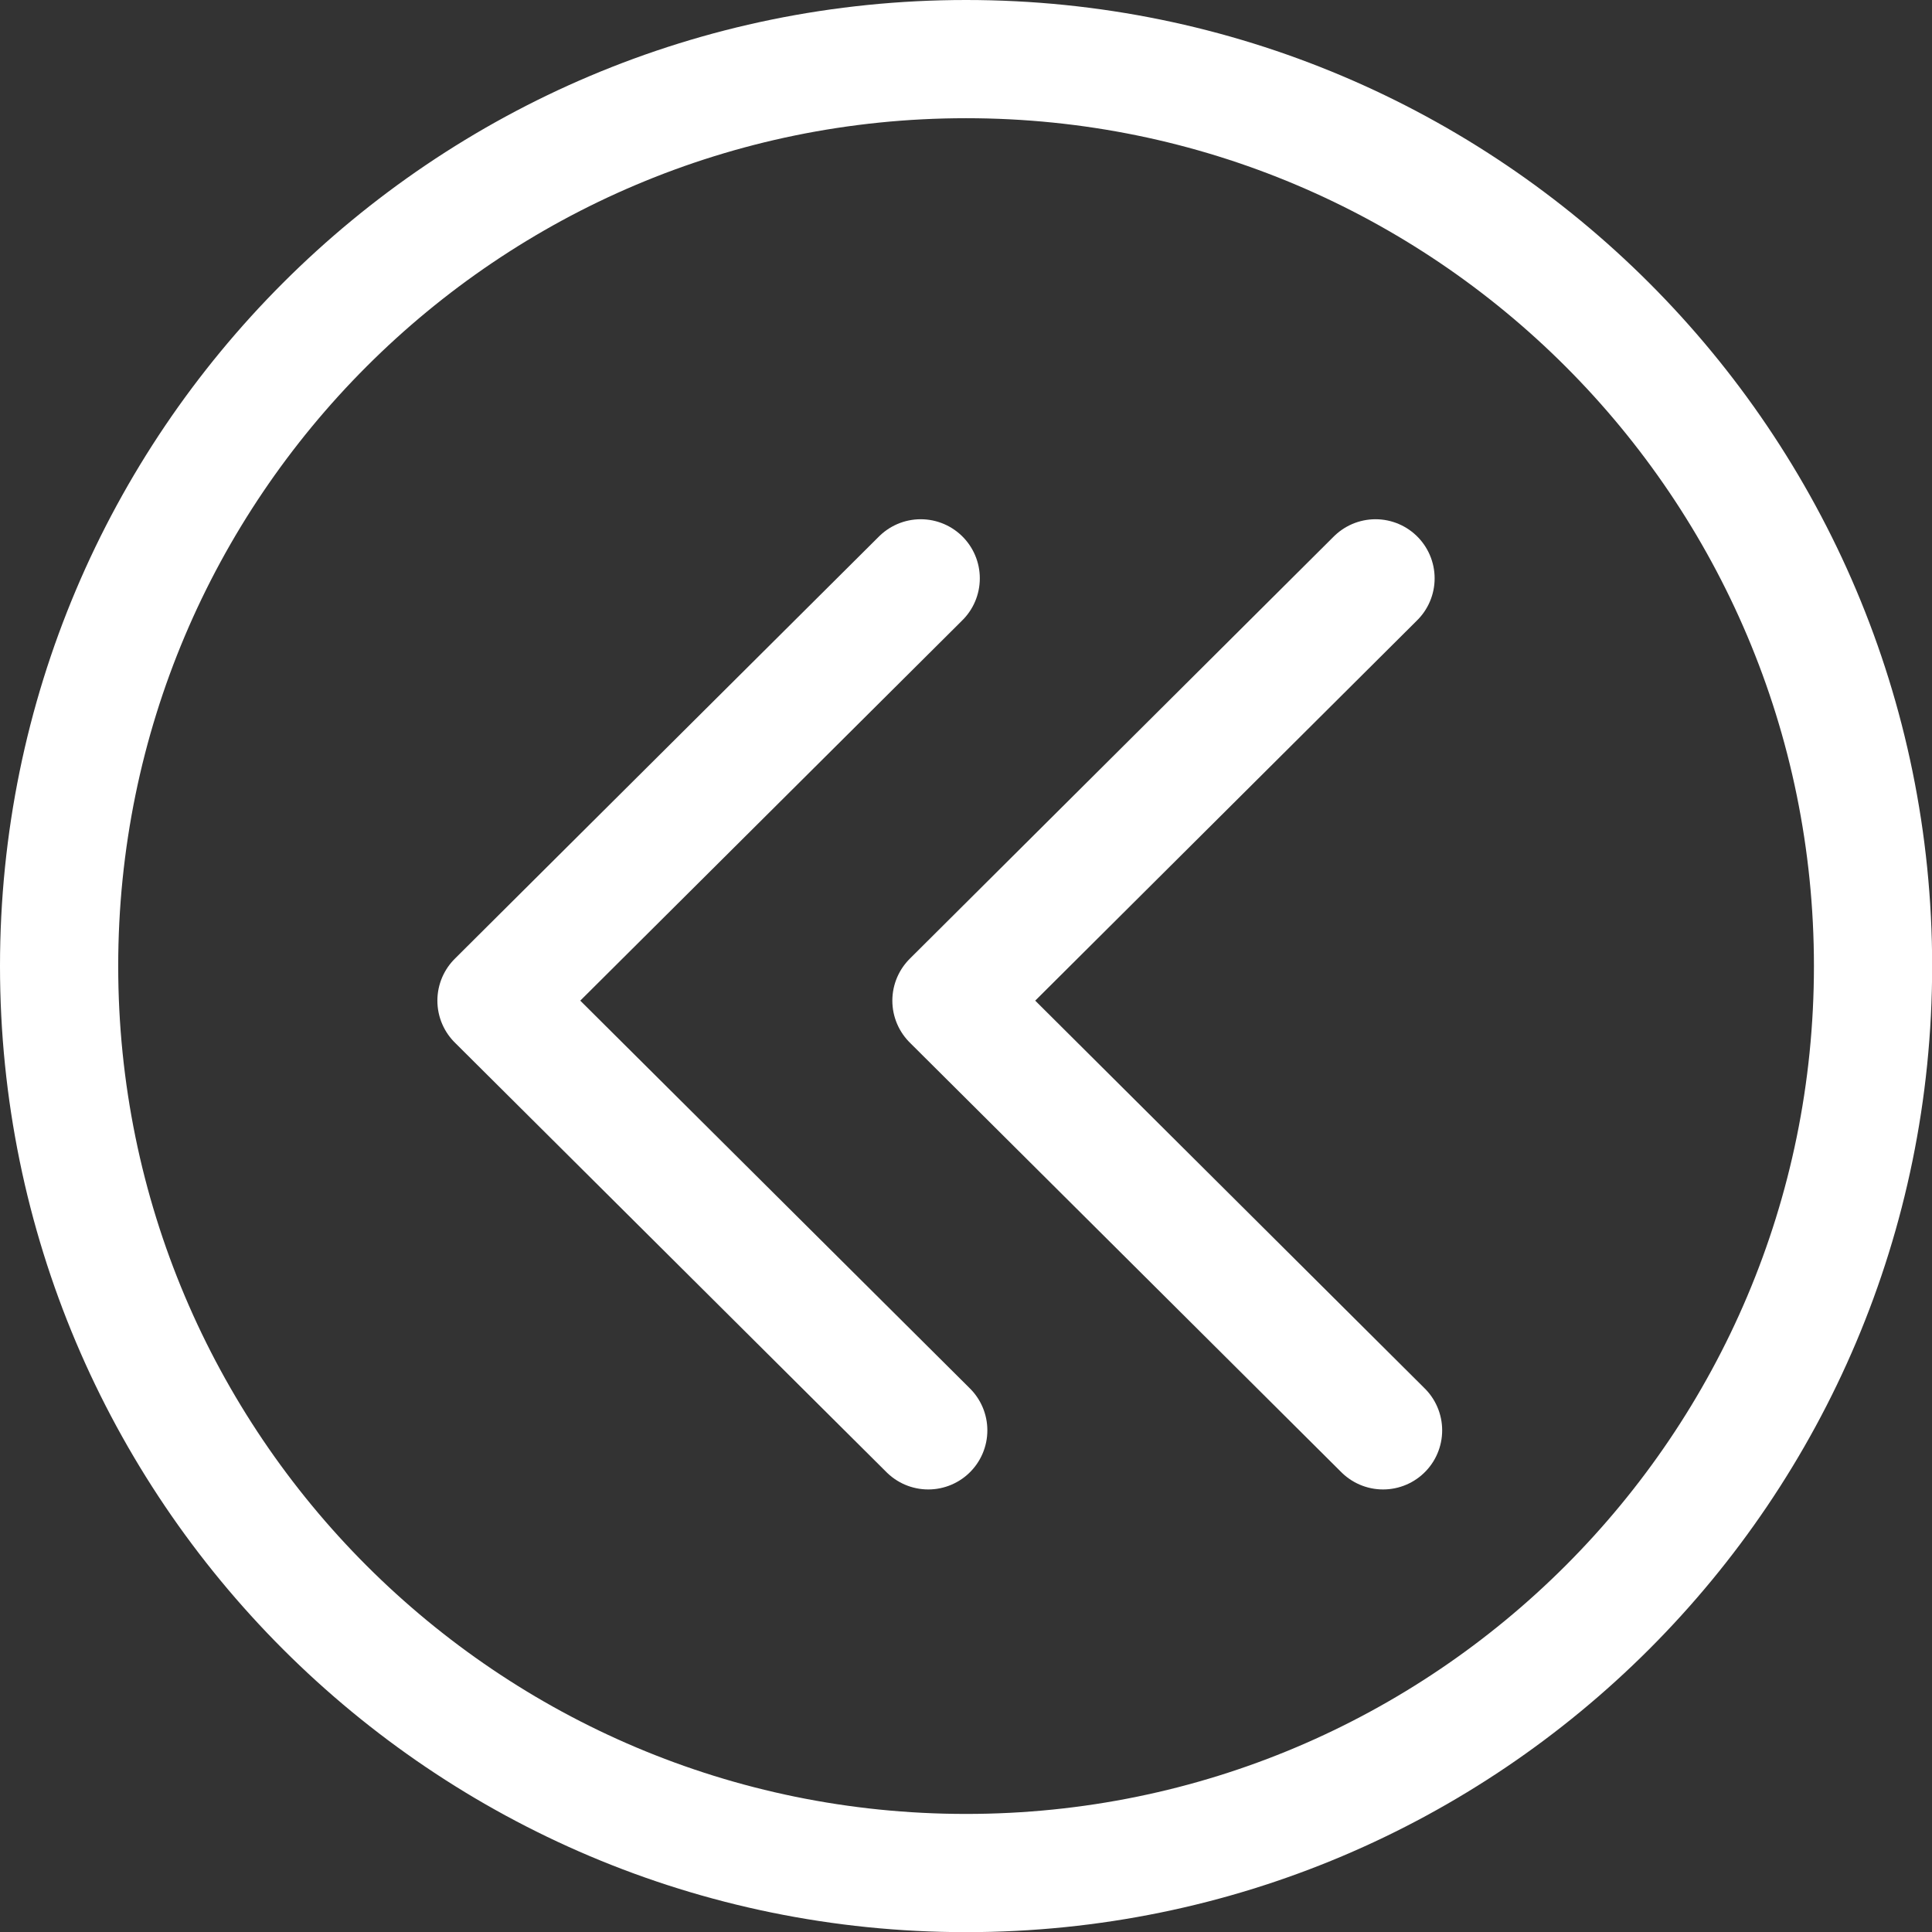 <?xml version="1.0" encoding="UTF-8"?>
<svg id="Layer_1" data-name="Layer 1" xmlns="http://www.w3.org/2000/svg" viewBox="0 0 130.75 130.76">
  <rect x="0" y="0" width="130.75" height="130.76" fill="#333333" stroke="none"/>
  <defs>
    <style>
      .cls-1 {
        fill: none;
        stroke: #fff;
        stroke-linecap: round;
        stroke-linejoin: round;
        stroke-width: 8px;
      }
    </style>
  </defs>
  <path class="cls-1" d="M4,65.38c0,33.9,27.48,61.38,61.38,61.38s61.38-27.48,61.38-61.38c0-33.9-27.48-61.38-61.38-61.38S4,31.48,4,65.38Z"/>
  <g>
    <polyline class="cls-1" points="62.31 39.14 33.6 67.72 62.82 96.8"/>
    <polyline class="cls-1" points="93.09 39.14 64.39 67.72 93.6 96.8"/>
  </g>
</svg>